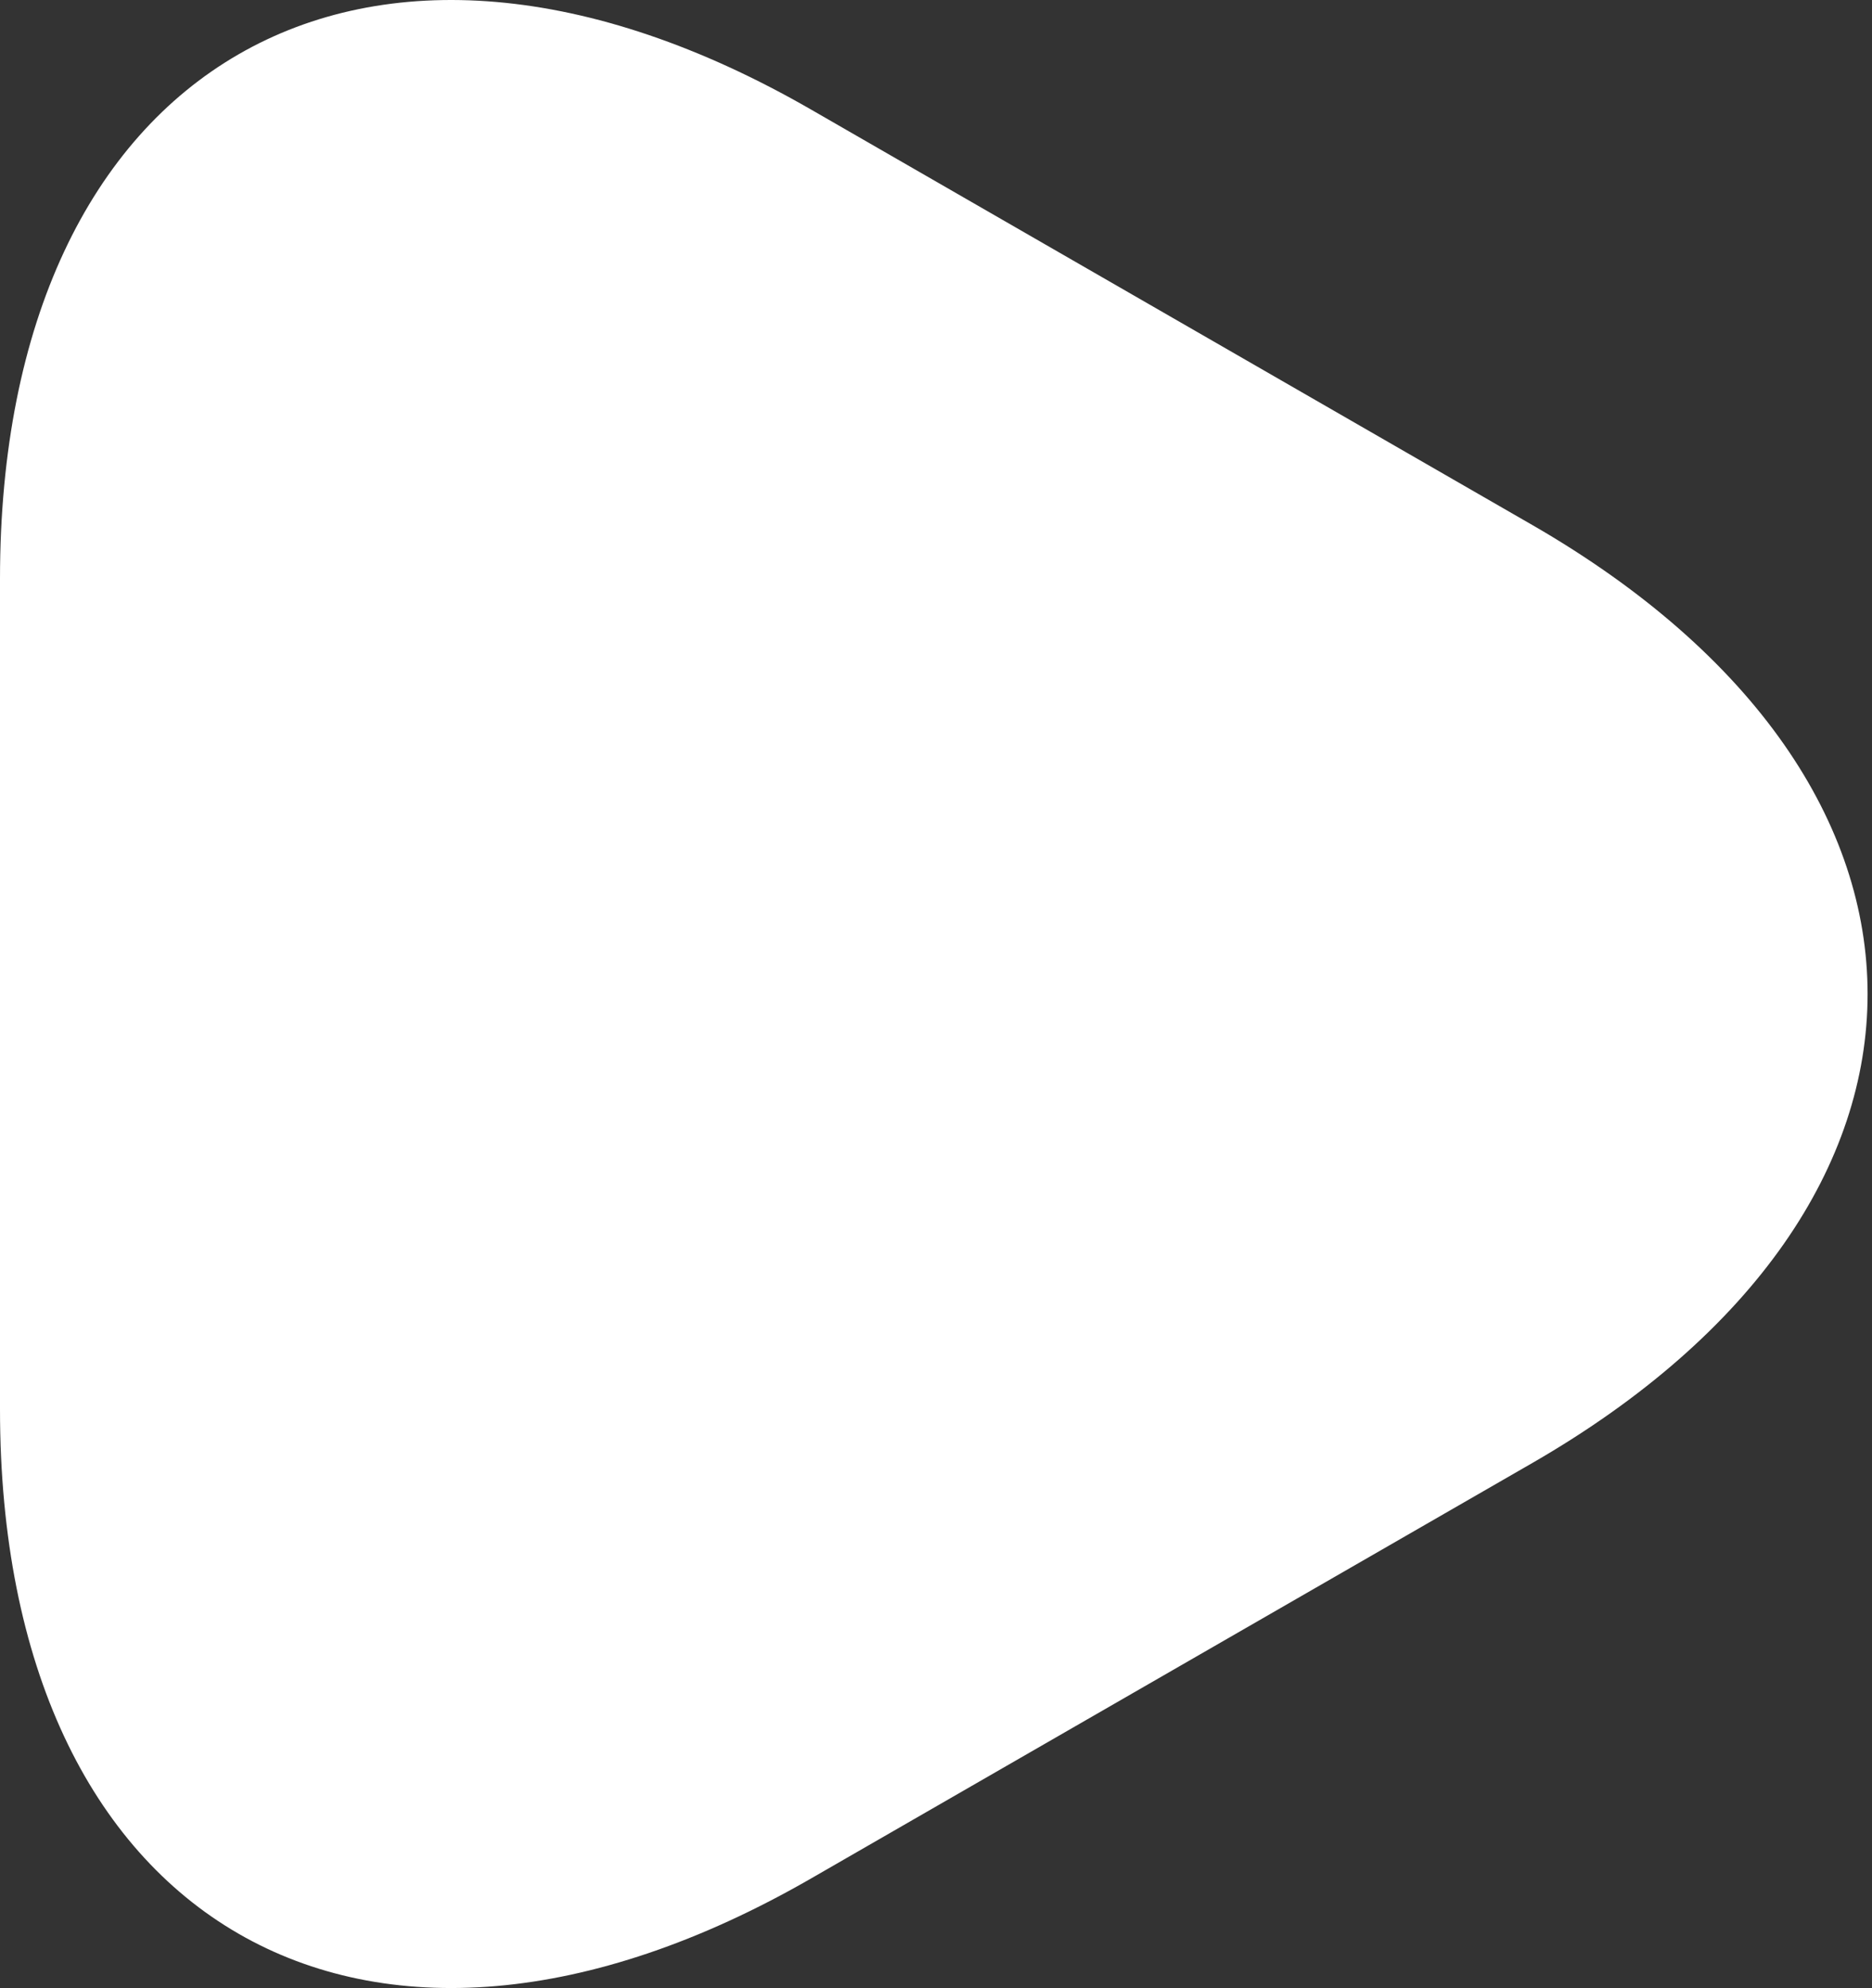 <?xml version="1.0" encoding="UTF-8"?> <svg xmlns="http://www.w3.org/2000/svg" width="129" height="137" viewBox="0 0 129 137" fill="none"><rect x="0" y="0" width="129" height="137" fill="#333333" stroke="none"/> <path d="M0 68.5V39.888C0 4.363 25.157 -10.184 55.939 7.578L80.774 21.884L105.609 36.19C136.392 53.953 136.392 83.047 105.609 100.81L80.774 115.116L55.939 129.422C25.157 147.185 0 132.637 0 97.113V68.5Z" fill="white"></path> </svg> 
